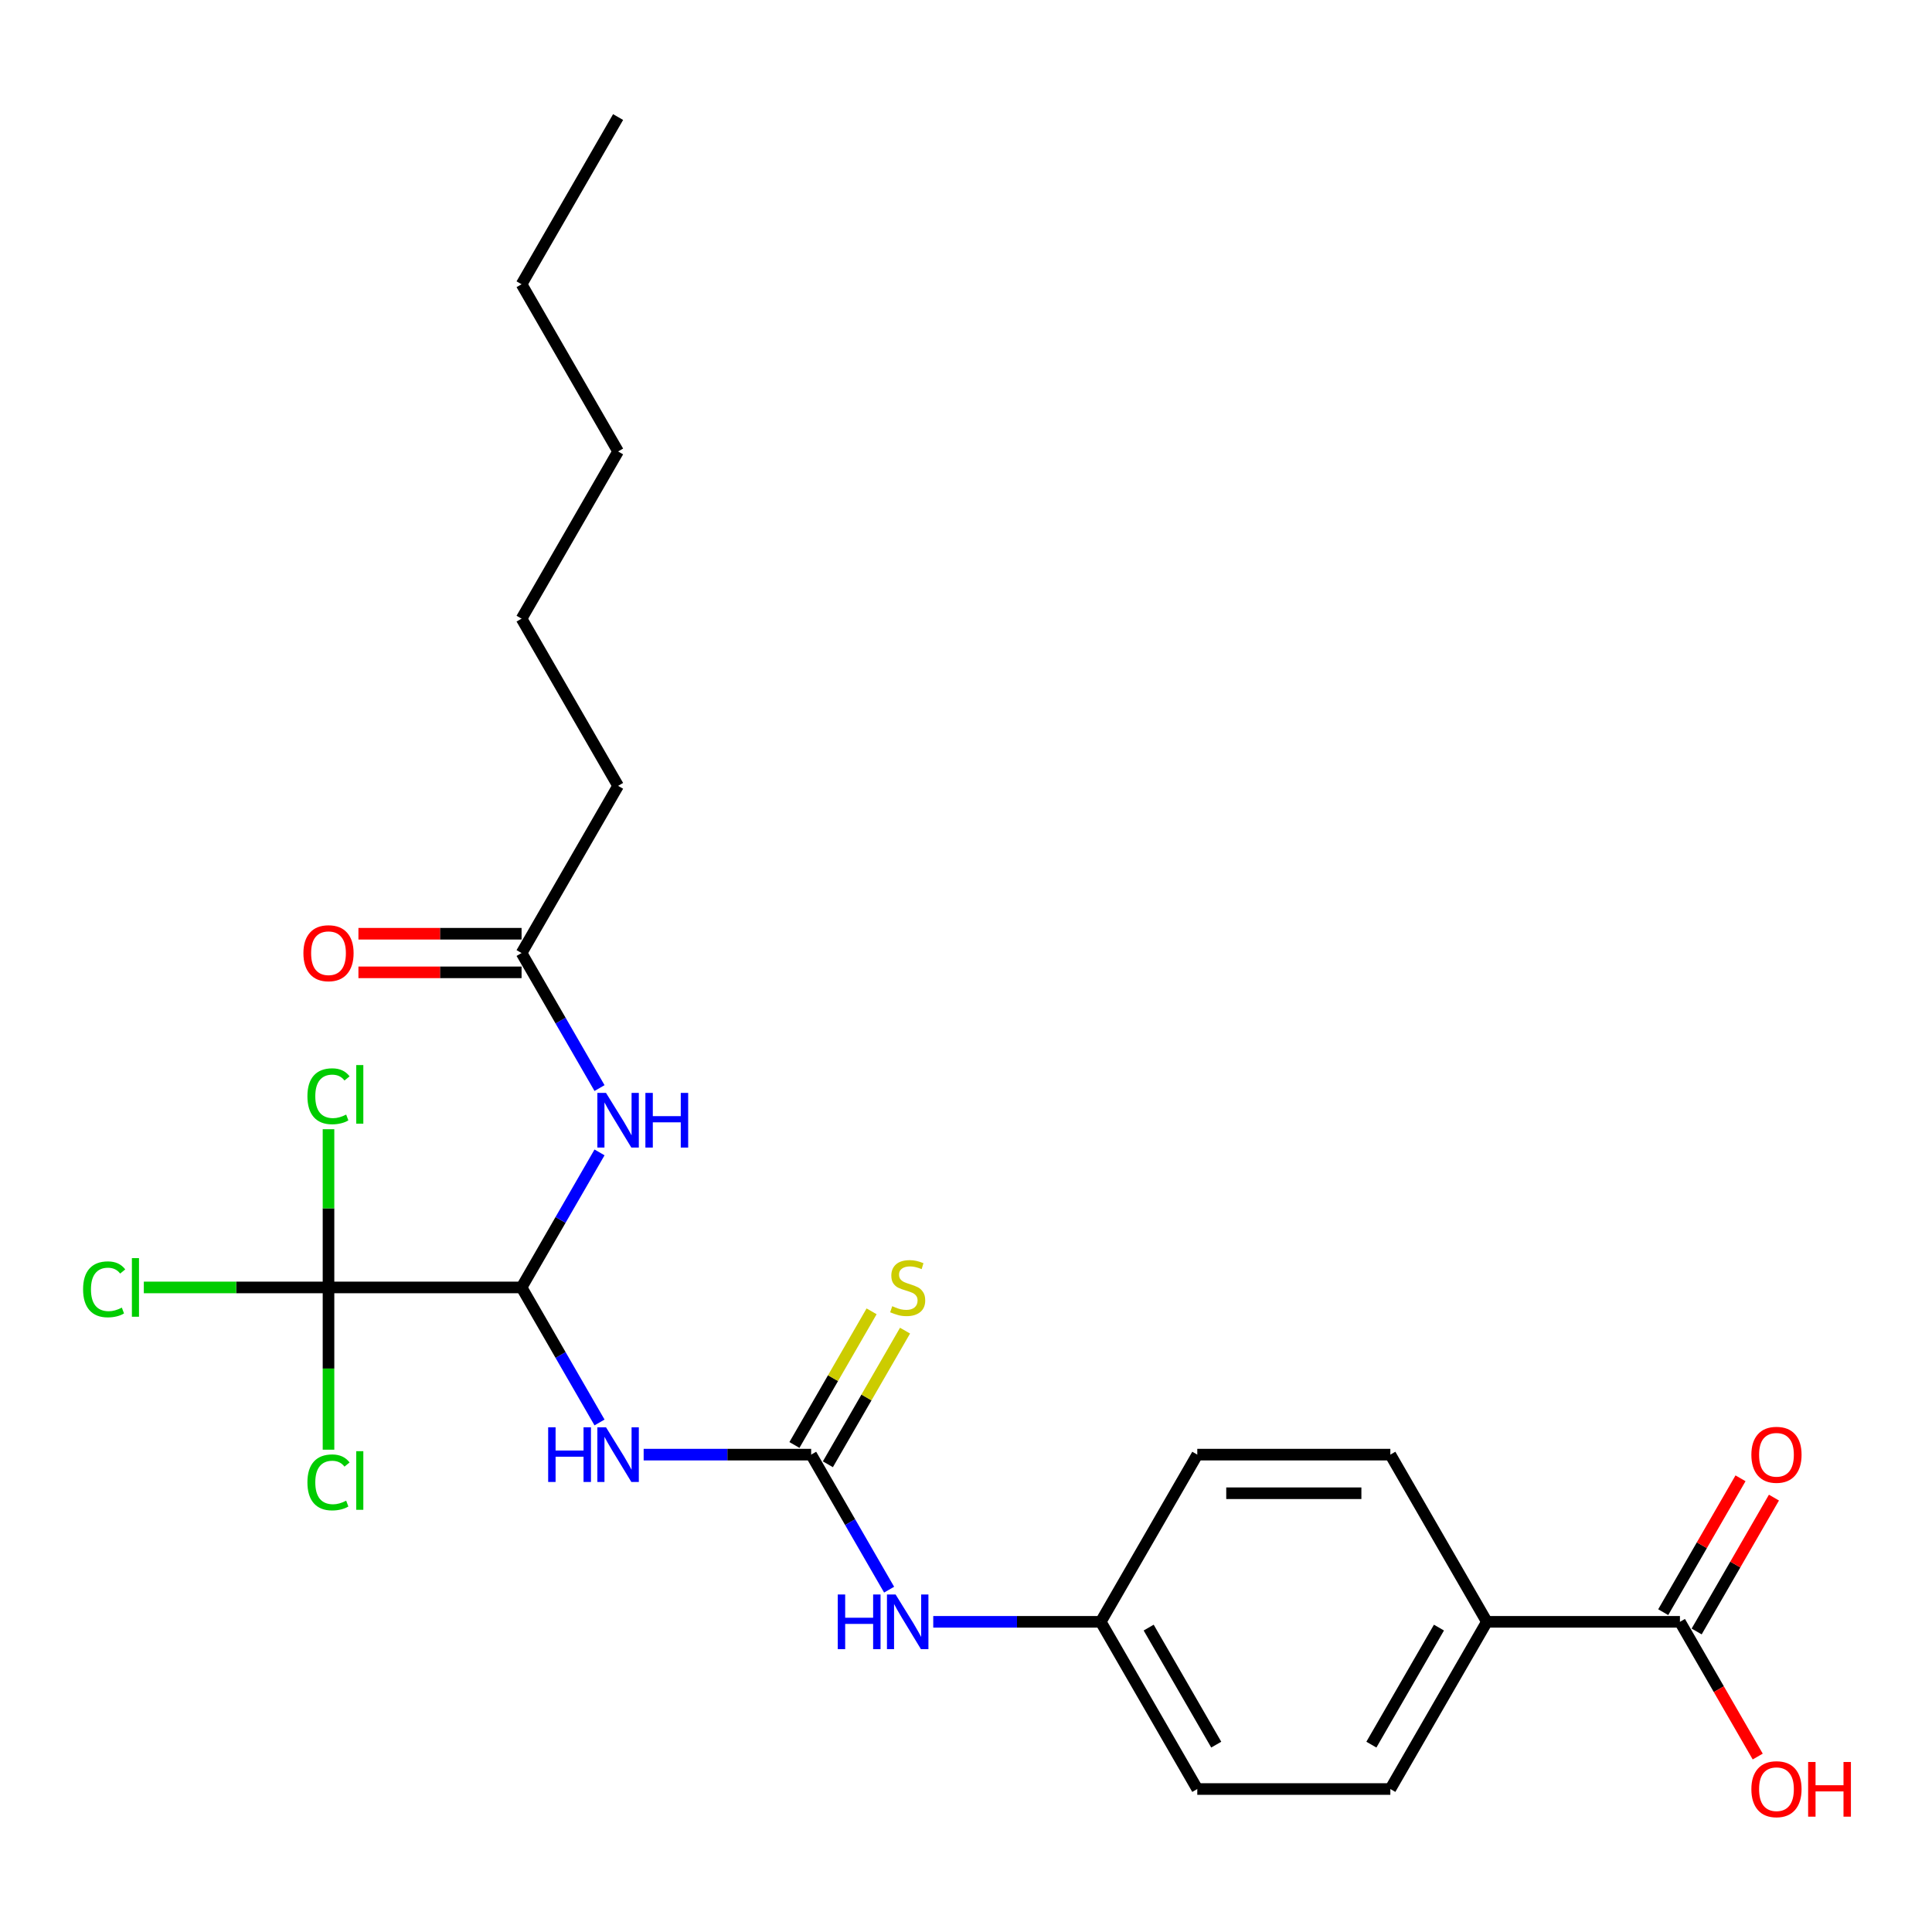 <?xml version='1.0' encoding='iso-8859-1'?>
<svg version='1.1' baseProfile='full'
              xmlns='http://www.w3.org/2000/svg'
                      xmlns:rdkit='http://www.rdkit.org/xml'
                      xmlns:xlink='http://www.w3.org/1999/xlink'
                  xml:space='preserve'
width='1000px' height='1000px' viewBox='0 0 1000 1000'>
<!-- END OF HEADER -->
<rect style='opacity:1.0;fill:#FFFFFF;stroke:none' width='1000' height='1000' x='0' y='0'> </rect>
<path class='bond-0' d='M 310.314,736.266 L 290.138,701.32' style='fill:none;fill-rule:evenodd;stroke:#0000FF;stroke-width:6px;stroke-linecap:butt;stroke-linejoin:miter;stroke-opacity:1' />
<path class='bond-0' d='M 290.138,701.32 L 269.962,666.374' style='fill:none;fill-rule:evenodd;stroke:#000000;stroke-width:6px;stroke-linecap:butt;stroke-linejoin:miter;stroke-opacity:1' />
<path class='bond-1' d='M 333.156,752.914 L 376.505,752.914' style='fill:none;fill-rule:evenodd;stroke:#0000FF;stroke-width:6px;stroke-linecap:butt;stroke-linejoin:miter;stroke-opacity:1' />
<path class='bond-1' d='M 376.505,752.914 L 419.855,752.914' style='fill:none;fill-rule:evenodd;stroke:#000000;stroke-width:6px;stroke-linecap:butt;stroke-linejoin:miter;stroke-opacity:1' />
<path class='bond-2' d='M 269.962,666.374 L 170.033,666.374' style='fill:none;fill-rule:evenodd;stroke:#000000;stroke-width:6px;stroke-linecap:butt;stroke-linejoin:miter;stroke-opacity:1' />
<path class='bond-3' d='M 269.962,666.374 L 290.138,631.427' style='fill:none;fill-rule:evenodd;stroke:#000000;stroke-width:6px;stroke-linecap:butt;stroke-linejoin:miter;stroke-opacity:1' />
<path class='bond-3' d='M 290.138,631.427 L 310.314,596.481' style='fill:none;fill-rule:evenodd;stroke:#0000FF;stroke-width:6px;stroke-linecap:butt;stroke-linejoin:miter;stroke-opacity:1' />
<path class='bond-6' d='M 419.855,752.914 L 440.031,787.861' style='fill:none;fill-rule:evenodd;stroke:#000000;stroke-width:6px;stroke-linecap:butt;stroke-linejoin:miter;stroke-opacity:1' />
<path class='bond-6' d='M 440.031,787.861 L 460.207,822.807' style='fill:none;fill-rule:evenodd;stroke:#0000FF;stroke-width:6px;stroke-linecap:butt;stroke-linejoin:miter;stroke-opacity:1' />
<path class='bond-7' d='M 428.509,757.911 L 448.477,723.324' style='fill:none;fill-rule:evenodd;stroke:#000000;stroke-width:6px;stroke-linecap:butt;stroke-linejoin:miter;stroke-opacity:1' />
<path class='bond-7' d='M 448.477,723.324 L 468.446,688.738' style='fill:none;fill-rule:evenodd;stroke:#CCCC00;stroke-width:6px;stroke-linecap:butt;stroke-linejoin:miter;stroke-opacity:1' />
<path class='bond-7' d='M 411.2,747.918 L 431.169,713.331' style='fill:none;fill-rule:evenodd;stroke:#000000;stroke-width:6px;stroke-linecap:butt;stroke-linejoin:miter;stroke-opacity:1' />
<path class='bond-7' d='M 431.169,713.331 L 451.138,678.745' style='fill:none;fill-rule:evenodd;stroke:#CCCC00;stroke-width:6px;stroke-linecap:butt;stroke-linejoin:miter;stroke-opacity:1' />
<path class='bond-11' d='M 170.033,666.374 L 122.237,666.374' style='fill:none;fill-rule:evenodd;stroke:#000000;stroke-width:6px;stroke-linecap:butt;stroke-linejoin:miter;stroke-opacity:1' />
<path class='bond-11' d='M 122.237,666.374 L 74.441,666.374' style='fill:none;fill-rule:evenodd;stroke:#00CC00;stroke-width:6px;stroke-linecap:butt;stroke-linejoin:miter;stroke-opacity:1' />
<path class='bond-12' d='M 170.033,666.374 L 170.033,625.423' style='fill:none;fill-rule:evenodd;stroke:#000000;stroke-width:6px;stroke-linecap:butt;stroke-linejoin:miter;stroke-opacity:1' />
<path class='bond-12' d='M 170.033,625.423 L 170.033,584.472' style='fill:none;fill-rule:evenodd;stroke:#00CC00;stroke-width:6px;stroke-linecap:butt;stroke-linejoin:miter;stroke-opacity:1' />
<path class='bond-13' d='M 170.033,666.374 L 170.033,708.364' style='fill:none;fill-rule:evenodd;stroke:#000000;stroke-width:6px;stroke-linecap:butt;stroke-linejoin:miter;stroke-opacity:1' />
<path class='bond-13' d='M 170.033,708.364 L 170.033,750.354' style='fill:none;fill-rule:evenodd;stroke:#00CC00;stroke-width:6px;stroke-linecap:butt;stroke-linejoin:miter;stroke-opacity:1' />
<path class='bond-5' d='M 310.314,563.185 L 290.138,528.239' style='fill:none;fill-rule:evenodd;stroke:#0000FF;stroke-width:6px;stroke-linecap:butt;stroke-linejoin:miter;stroke-opacity:1' />
<path class='bond-5' d='M 290.138,528.239 L 269.962,493.292' style='fill:none;fill-rule:evenodd;stroke:#000000;stroke-width:6px;stroke-linecap:butt;stroke-linejoin:miter;stroke-opacity:1' />
<path class='bond-4' d='M 869.533,839.455 L 769.605,839.455' style='fill:none;fill-rule:evenodd;stroke:#000000;stroke-width:6px;stroke-linecap:butt;stroke-linejoin:miter;stroke-opacity:1' />
<path class='bond-9' d='M 878.187,844.452 L 898.191,809.805' style='fill:none;fill-rule:evenodd;stroke:#000000;stroke-width:6px;stroke-linecap:butt;stroke-linejoin:miter;stroke-opacity:1' />
<path class='bond-9' d='M 898.191,809.805 L 918.194,775.159' style='fill:none;fill-rule:evenodd;stroke:#FF0000;stroke-width:6px;stroke-linecap:butt;stroke-linejoin:miter;stroke-opacity:1' />
<path class='bond-9' d='M 860.879,834.459 L 880.882,799.812' style='fill:none;fill-rule:evenodd;stroke:#000000;stroke-width:6px;stroke-linecap:butt;stroke-linejoin:miter;stroke-opacity:1' />
<path class='bond-9' d='M 880.882,799.812 L 900.886,765.166' style='fill:none;fill-rule:evenodd;stroke:#FF0000;stroke-width:6px;stroke-linecap:butt;stroke-linejoin:miter;stroke-opacity:1' />
<path class='bond-17' d='M 869.533,839.455 L 889.663,874.322' style='fill:none;fill-rule:evenodd;stroke:#000000;stroke-width:6px;stroke-linecap:butt;stroke-linejoin:miter;stroke-opacity:1' />
<path class='bond-17' d='M 889.663,874.322 L 909.794,909.188' style='fill:none;fill-rule:evenodd;stroke:#FF0000;stroke-width:6px;stroke-linecap:butt;stroke-linejoin:miter;stroke-opacity:1' />
<path class='bond-10' d='M 269.962,483.299 L 227.742,483.299' style='fill:none;fill-rule:evenodd;stroke:#000000;stroke-width:6px;stroke-linecap:butt;stroke-linejoin:miter;stroke-opacity:1' />
<path class='bond-10' d='M 227.742,483.299 L 185.522,483.299' style='fill:none;fill-rule:evenodd;stroke:#FF0000;stroke-width:6px;stroke-linecap:butt;stroke-linejoin:miter;stroke-opacity:1' />
<path class='bond-10' d='M 269.962,503.285 L 227.742,503.285' style='fill:none;fill-rule:evenodd;stroke:#000000;stroke-width:6px;stroke-linecap:butt;stroke-linejoin:miter;stroke-opacity:1' />
<path class='bond-10' d='M 227.742,503.285 L 185.522,503.285' style='fill:none;fill-rule:evenodd;stroke:#FF0000;stroke-width:6px;stroke-linecap:butt;stroke-linejoin:miter;stroke-opacity:1' />
<path class='bond-20' d='M 269.962,493.292 L 319.926,406.751' style='fill:none;fill-rule:evenodd;stroke:#000000;stroke-width:6px;stroke-linecap:butt;stroke-linejoin:miter;stroke-opacity:1' />
<path class='bond-16' d='M 483.049,839.455 L 526.398,839.455' style='fill:none;fill-rule:evenodd;stroke:#0000FF;stroke-width:6px;stroke-linecap:butt;stroke-linejoin:miter;stroke-opacity:1' />
<path class='bond-16' d='M 526.398,839.455 L 569.747,839.455' style='fill:none;fill-rule:evenodd;stroke:#000000;stroke-width:6px;stroke-linecap:butt;stroke-linejoin:miter;stroke-opacity:1' />
<path class='bond-8' d='M 769.605,839.455 L 719.64,925.996' style='fill:none;fill-rule:evenodd;stroke:#000000;stroke-width:6px;stroke-linecap:butt;stroke-linejoin:miter;stroke-opacity:1' />
<path class='bond-8' d='M 744.802,842.443 L 709.827,903.022' style='fill:none;fill-rule:evenodd;stroke:#000000;stroke-width:6px;stroke-linecap:butt;stroke-linejoin:miter;stroke-opacity:1' />
<path class='bond-25' d='M 769.605,839.455 L 719.64,752.914' style='fill:none;fill-rule:evenodd;stroke:#000000;stroke-width:6px;stroke-linecap:butt;stroke-linejoin:miter;stroke-opacity:1' />
<path class='bond-14' d='M 719.64,925.996 L 619.712,925.996' style='fill:none;fill-rule:evenodd;stroke:#000000;stroke-width:6px;stroke-linecap:butt;stroke-linejoin:miter;stroke-opacity:1' />
<path class='bond-15' d='M 719.64,752.914 L 619.712,752.914' style='fill:none;fill-rule:evenodd;stroke:#000000;stroke-width:6px;stroke-linecap:butt;stroke-linejoin:miter;stroke-opacity:1' />
<path class='bond-15' d='M 704.651,772.9 L 634.701,772.9' style='fill:none;fill-rule:evenodd;stroke:#000000;stroke-width:6px;stroke-linecap:butt;stroke-linejoin:miter;stroke-opacity:1' />
<path class='bond-18' d='M 569.747,839.455 L 619.712,752.914' style='fill:none;fill-rule:evenodd;stroke:#000000;stroke-width:6px;stroke-linecap:butt;stroke-linejoin:miter;stroke-opacity:1' />
<path class='bond-19' d='M 569.747,839.455 L 619.712,925.996' style='fill:none;fill-rule:evenodd;stroke:#000000;stroke-width:6px;stroke-linecap:butt;stroke-linejoin:miter;stroke-opacity:1' />
<path class='bond-19' d='M 594.55,842.443 L 629.525,903.022' style='fill:none;fill-rule:evenodd;stroke:#000000;stroke-width:6px;stroke-linecap:butt;stroke-linejoin:miter;stroke-opacity:1' />
<path class='bond-21' d='M 319.926,406.751 L 269.962,320.211' style='fill:none;fill-rule:evenodd;stroke:#000000;stroke-width:6px;stroke-linecap:butt;stroke-linejoin:miter;stroke-opacity:1' />
<path class='bond-23' d='M 269.962,320.211 L 319.926,233.67' style='fill:none;fill-rule:evenodd;stroke:#000000;stroke-width:6px;stroke-linecap:butt;stroke-linejoin:miter;stroke-opacity:1' />
<path class='bond-22' d='M 269.962,147.129 L 319.926,233.67' style='fill:none;fill-rule:evenodd;stroke:#000000;stroke-width:6px;stroke-linecap:butt;stroke-linejoin:miter;stroke-opacity:1' />
<path class='bond-24' d='M 269.962,147.129 L 319.926,60.589' style='fill:none;fill-rule:evenodd;stroke:#000000;stroke-width:6px;stroke-linecap:butt;stroke-linejoin:miter;stroke-opacity:1' />
<path  class='atom-0' d='M 283.732 738.765
L 287.569 738.765
L 287.569 750.796
L 302.039 750.796
L 302.039 738.765
L 305.876 738.765
L 305.876 767.064
L 302.039 767.064
L 302.039 753.994
L 287.569 753.994
L 287.569 767.064
L 283.732 767.064
L 283.732 738.765
' fill='#0000FF'/>
<path  class='atom-0' d='M 313.67 738.765
L 322.944 753.754
Q 323.863 755.233, 325.342 757.911
Q 326.821 760.589, 326.901 760.749
L 326.901 738.765
L 330.658 738.765
L 330.658 767.064
L 326.781 767.064
L 316.828 750.676
Q 315.669 748.757, 314.43 746.559
Q 313.231 744.361, 312.871 743.681
L 312.871 767.064
L 309.194 767.064
L 309.194 738.765
L 313.67 738.765
' fill='#0000FF'/>
<path  class='atom-4' d='M 313.67 565.683
L 322.944 580.672
Q 323.863 582.151, 325.342 584.829
Q 326.821 587.507, 326.901 587.667
L 326.901 565.683
L 330.658 565.683
L 330.658 593.983
L 326.781 593.983
L 316.828 577.595
Q 315.669 575.676, 314.43 573.477
Q 313.231 571.279, 312.871 570.6
L 312.871 593.983
L 309.194 593.983
L 309.194 565.683
L 313.67 565.683
' fill='#0000FF'/>
<path  class='atom-4' d='M 334.056 565.683
L 337.893 565.683
L 337.893 577.714
L 352.363 577.714
L 352.363 565.683
L 356.2 565.683
L 356.2 593.983
L 352.363 593.983
L 352.363 580.912
L 337.893 580.912
L 337.893 593.983
L 334.056 593.983
L 334.056 565.683
' fill='#0000FF'/>
<path  class='atom-7' d='M 433.625 825.305
L 437.462 825.305
L 437.462 837.337
L 451.932 837.337
L 451.932 825.305
L 455.769 825.305
L 455.769 853.605
L 451.932 853.605
L 451.932 840.534
L 437.462 840.534
L 437.462 853.605
L 433.625 853.605
L 433.625 825.305
' fill='#0000FF'/>
<path  class='atom-7' d='M 463.563 825.305
L 472.837 840.295
Q 473.756 841.773, 475.235 844.452
Q 476.714 847.13, 476.794 847.29
L 476.794 825.305
L 480.551 825.305
L 480.551 853.605
L 476.674 853.605
L 466.721 837.217
Q 465.562 835.298, 464.323 833.1
Q 463.124 830.901, 462.764 830.222
L 462.764 853.605
L 459.087 853.605
L 459.087 825.305
L 463.563 825.305
' fill='#0000FF'/>
<path  class='atom-8' d='M 461.825 676.087
Q 462.144 676.207, 463.463 676.766
Q 464.782 677.326, 466.221 677.686
Q 467.7 678.005, 469.139 678.005
Q 471.817 678.005, 473.376 676.726
Q 474.935 675.407, 474.935 673.129
Q 474.935 671.57, 474.136 670.611
Q 473.376 669.651, 472.177 669.132
Q 470.978 668.612, 468.979 668.013
Q 466.461 667.253, 464.942 666.534
Q 463.463 665.814, 462.384 664.295
Q 461.345 662.776, 461.345 660.218
Q 461.345 656.661, 463.743 654.462
Q 466.181 652.264, 470.978 652.264
Q 474.256 652.264, 477.973 653.823
L 477.054 656.9
Q 473.656 655.501, 471.098 655.501
Q 468.34 655.501, 466.821 656.661
Q 465.302 657.78, 465.342 659.738
Q 465.342 661.257, 466.102 662.177
Q 466.901 663.096, 468.02 663.616
Q 469.179 664.135, 471.098 664.735
Q 473.656 665.534, 475.175 666.334
Q 476.694 667.133, 477.773 668.772
Q 478.892 670.371, 478.892 673.129
Q 478.892 677.046, 476.254 679.165
Q 473.656 681.243, 469.299 681.243
Q 466.781 681.243, 464.862 680.683
Q 462.984 680.164, 460.745 679.244
L 461.825 676.087
' fill='#CCCC00'/>
<path  class='atom-10' d='M 906.507 752.994
Q 906.507 746.199, 909.865 742.402
Q 913.222 738.605, 919.498 738.605
Q 925.773 738.605, 929.131 742.402
Q 932.488 746.199, 932.488 752.994
Q 932.488 759.869, 929.091 763.787
Q 925.693 767.664, 919.498 767.664
Q 913.262 767.664, 909.865 763.787
Q 906.507 759.909, 906.507 752.994
M 919.498 764.466
Q 923.815 764.466, 926.133 761.588
Q 928.491 758.67, 928.491 752.994
Q 928.491 747.438, 926.133 744.64
Q 923.815 741.802, 919.498 741.802
Q 915.181 741.802, 912.822 744.6
Q 910.504 747.398, 910.504 752.994
Q 910.504 758.71, 912.822 761.588
Q 915.181 764.466, 919.498 764.466
' fill='#FF0000'/>
<path  class='atom-11' d='M 157.042 493.372
Q 157.042 486.577, 160.4 482.78
Q 163.757 478.982, 170.033 478.982
Q 176.308 478.982, 179.666 482.78
Q 183.024 486.577, 183.024 493.372
Q 183.024 500.247, 179.626 504.164
Q 176.229 508.042, 170.033 508.042
Q 163.797 508.042, 160.4 504.164
Q 157.042 500.287, 157.042 493.372
M 170.033 504.844
Q 174.35 504.844, 176.668 501.966
Q 179.027 499.048, 179.027 493.372
Q 179.027 487.816, 176.668 485.018
Q 174.35 482.18, 170.033 482.18
Q 165.716 482.18, 163.358 484.978
Q 161.039 487.776, 161.039 493.372
Q 161.039 499.088, 163.358 501.966
Q 165.716 504.844, 170.033 504.844
' fill='#FF0000'/>
<path  class='atom-12' d='M 43.004 667.353
Q 43.004 660.318, 46.281 656.641
Q 49.599 652.923, 55.874 652.923
Q 61.71 652.923, 64.828 657.04
L 62.19 659.199
Q 59.912 656.201, 55.874 656.201
Q 51.597 656.201, 49.319 659.079
Q 47.081 661.917, 47.081 667.353
Q 47.081 672.949, 49.399 675.827
Q 51.757 678.705, 56.314 678.705
Q 59.432 678.705, 63.069 676.826
L 64.189 679.824
Q 62.71 680.783, 60.471 681.343
Q 58.233 681.903, 55.755 681.903
Q 49.599 681.903, 46.281 678.145
Q 43.004 674.388, 43.004 667.353
' fill='#00CC00'/>
<path  class='atom-12' d='M 68.266 651.205
L 71.943 651.205
L 71.943 681.543
L 68.266 681.543
L 68.266 651.205
' fill='#00CC00'/>
<path  class='atom-13' d='M 159.121 567.424
Q 159.121 560.389, 162.398 556.712
Q 165.716 552.995, 171.992 552.995
Q 177.827 552.995, 180.945 557.112
L 178.307 559.27
Q 176.029 556.272, 171.992 556.272
Q 167.715 556.272, 165.436 559.15
Q 163.198 561.988, 163.198 567.424
Q 163.198 573.02, 165.516 575.898
Q 167.874 578.776, 172.431 578.776
Q 175.549 578.776, 179.186 576.898
L 180.306 579.895
Q 178.827 580.855, 176.588 581.414
Q 174.35 581.974, 171.872 581.974
Q 165.716 581.974, 162.398 578.217
Q 159.121 574.459, 159.121 567.424
' fill='#00CC00'/>
<path  class='atom-13' d='M 184.383 551.276
L 188.06 551.276
L 188.06 581.614
L 184.383 581.614
L 184.383 551.276
' fill='#00CC00'/>
<path  class='atom-14' d='M 159.121 767.282
Q 159.121 760.247, 162.398 756.569
Q 165.716 752.852, 171.992 752.852
Q 177.827 752.852, 180.945 756.969
L 178.307 759.127
Q 176.029 756.13, 171.992 756.13
Q 167.715 756.13, 165.436 759.008
Q 163.198 761.845, 163.198 767.282
Q 163.198 772.878, 165.516 775.756
Q 167.874 778.634, 172.431 778.634
Q 175.549 778.634, 179.186 776.755
L 180.306 779.753
Q 178.827 780.712, 176.588 781.272
Q 174.35 781.831, 171.872 781.831
Q 165.716 781.831, 162.398 778.074
Q 159.121 774.317, 159.121 767.282
' fill='#00CC00'/>
<path  class='atom-14' d='M 184.383 751.133
L 188.06 751.133
L 188.06 781.471
L 184.383 781.471
L 184.383 751.133
' fill='#00CC00'/>
<path  class='atom-18' d='M 906.507 926.076
Q 906.507 919.281, 909.865 915.483
Q 913.222 911.686, 919.498 911.686
Q 925.773 911.686, 929.131 915.483
Q 932.488 919.281, 932.488 926.076
Q 932.488 932.951, 929.091 936.868
Q 925.693 940.745, 919.498 940.745
Q 913.262 940.745, 909.865 936.868
Q 906.507 932.991, 906.507 926.076
M 919.498 937.548
Q 923.815 937.548, 926.133 934.67
Q 928.491 931.752, 928.491 926.076
Q 928.491 920.52, 926.133 917.722
Q 923.815 914.884, 919.498 914.884
Q 915.181 914.884, 912.822 917.682
Q 910.504 920.48, 910.504 926.076
Q 910.504 931.792, 912.822 934.67
Q 915.181 937.548, 919.498 937.548
' fill='#FF0000'/>
<path  class='atom-18' d='M 935.886 912.006
L 939.723 912.006
L 939.723 924.037
L 954.193 924.037
L 954.193 912.006
L 958.03 912.006
L 958.03 940.306
L 954.193 940.306
L 954.193 927.235
L 939.723 927.235
L 939.723 940.306
L 935.886 940.306
L 935.886 912.006
' fill='#FF0000'/>
</svg>
